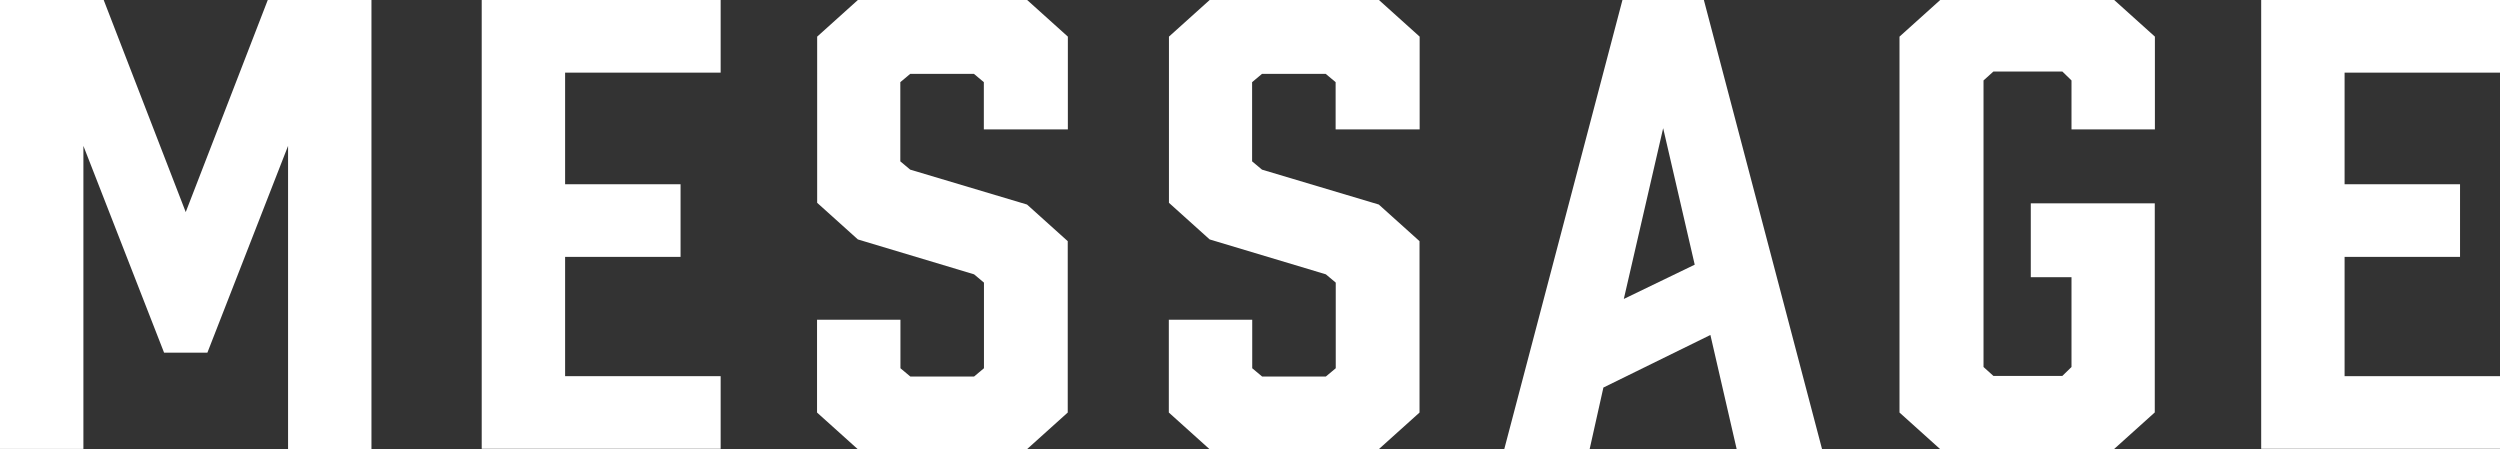 <?xml version="1.0" encoding="UTF-8"?><svg id="_レイヤー_1" xmlns="http://www.w3.org/2000/svg" viewBox="0 0 202.04 36.29"><rect x="0" y="0" width="202.04" height="36.29" fill="#333333" stroke="none"/><defs><style>.cls-1{fill:#fff;}</style></defs><path class="cls-1" d="m16.76,28.5h-3.5L6.74,11.79v24.49H0V0h8.38l6.63,17.14L21.64,0h8.38v36.29h-6.74V11.79l-6.52,16.71Z"/><path class="cls-1" d="m38.93,36.29V0h19.31v5.87h-12.57v9.02h9.33v5.87h-9.33v9.64h12.57v5.87h-19.31Z"/><path class="cls-1" d="m79.51,10.46v-3.82l-.8-.67h-5.15l-.8.67v6.4l.8.67,9.44,2.82,3.29,2.96v13.85l-3.29,2.96h-13.68l-3.29-2.96v-7.5h6.74v3.92l.8.67h5.15l.8-.67v-6.92l-.8-.67-9.39-2.82-3.29-2.96V2.96l3.29-2.96h13.68l3.29,2.96v7.5h-6.79Z"/><path class="cls-1" d="m107.94,10.46v-3.82l-.8-.67h-5.15l-.8.67v6.4l.8.67,9.44,2.82,3.29,2.96v13.85l-3.29,2.96h-13.68l-3.29-2.96v-7.5h6.74v3.92l.8.67h5.15l.8-.67v-6.92l-.8-.67-9.39-2.82-3.29-2.96V2.96l3.29-2.96h13.68l3.29,2.96v7.5h-6.79Z"/><path class="cls-1" d="m138.23,27.07l-8.65,4.25-1.11,4.97h-6.9L131.12,0h6.58l9.55,36.29h-6.9l-2.12-9.21Zm-1.27-5.68l-2.55-11.03-3.18,13.8,5.73-2.77Z"/><path class="cls-1" d="m153.51,33.33V2.96l3.29-2.96h14.06l3.29,2.96v7.5h-6.74v-3.96l-.74-.72h-5.57l-.8.72v23.16l.8.72h5.57l.74-.72v-7.26h-3.29v-5.97h10.02v16.9l-3.29,2.96h-14.06l-3.29-2.96Z"/><path class="cls-1" d="m182.74,36.29V0h19.31v5.87h-12.57v9.02h9.33v5.87h-9.33v9.64h12.57v5.87h-19.31Z"/></svg>